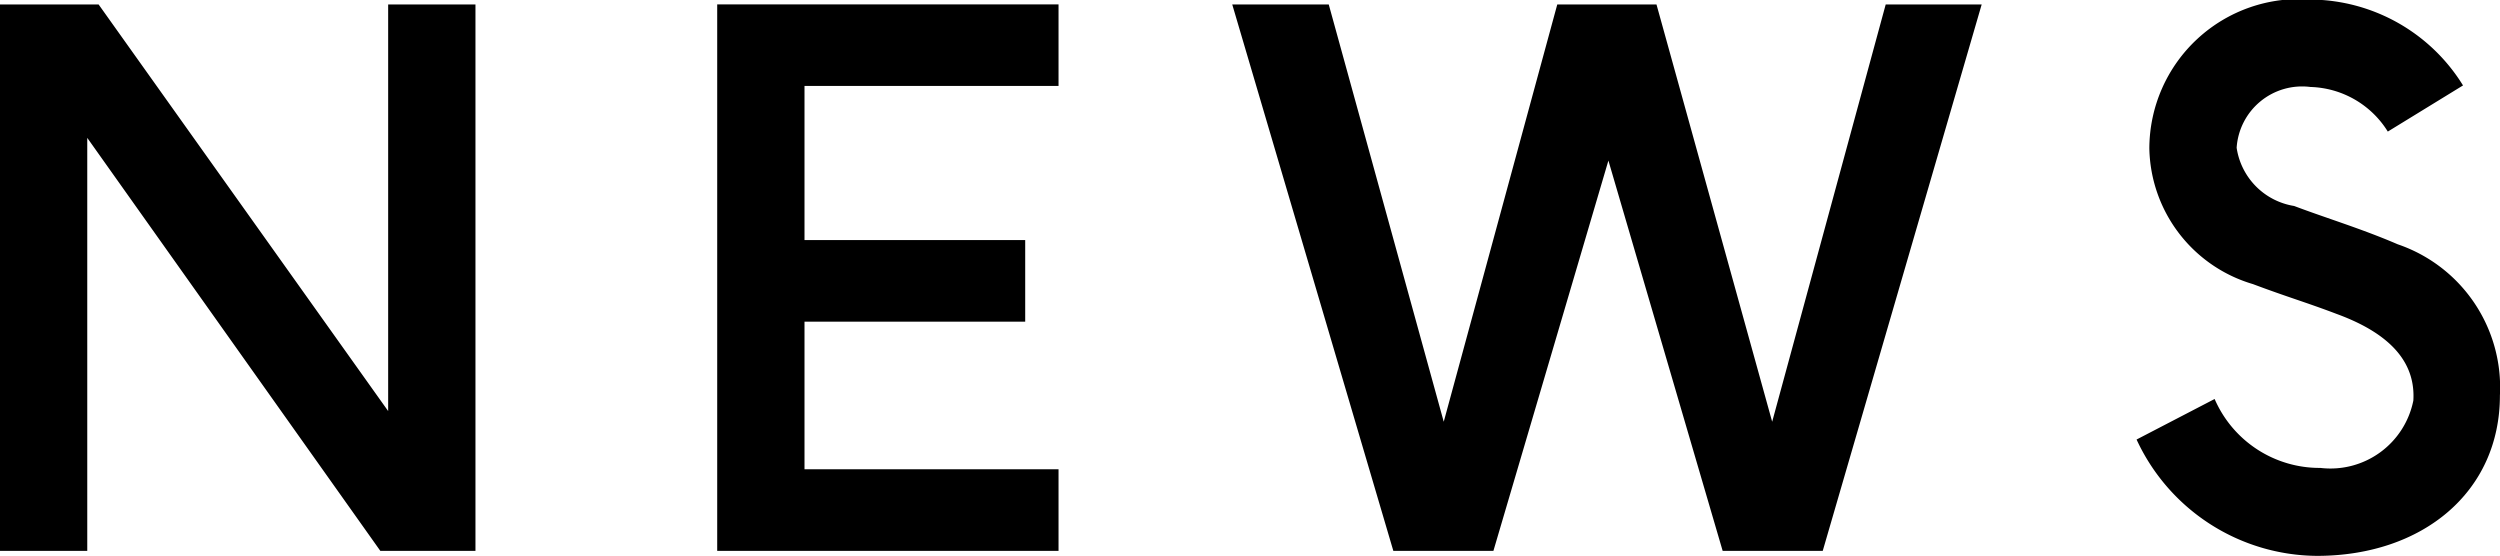 <svg xmlns="http://www.w3.org/2000/svg" width="61.656" height="13.719" viewBox="0 0 61.656 13.719">
  <defs>
    <style>
      .cls-1 {
        fill-rule: evenodd;
      }
    </style>
  </defs>
  <path id="_NEWS" data-name="  NEWS" class="cls-1" d="M74.246,337.806l7.228,10.186H83.82V334.516H81.667v10.028l-7.141-10.028H72.093v13.476h2.153V337.806Zm15.536-3.29v13.476H98.2v-2.013H91.935v-3.64h5.443v-2.013H91.935v-3.8H98.2v-2.012H89.782Zm21.979,3.85,2.818,9.626h2.468l3.92-13.476H118.6l-2.8,10.291-2.853-10.291H110.5l-2.8,10.291-2.836-10.291h-2.38l3.973,13.476h2.468Zm17.472,9.749c2.608,0,4.515-1.575,4.515-3.956a3.73,3.73,0,0,0-2.52-3.728c-0.893-.385-1.768-0.647-2.555-0.945a1.707,1.707,0,0,1-1.418-1.435,1.618,1.618,0,0,1,1.82-1.5,2.323,2.323,0,0,1,1.908,1.1l1.855-1.138a4.457,4.457,0,0,0-3.745-2.118,3.692,3.692,0,0,0-3.991,3.676,3.56,3.56,0,0,0,2.556,3.342c0.84,0.316,1.33.456,2.065,0.736,1.435,0.525,1.942,1.277,1.89,2.135a2.085,2.085,0,0,1-2.293,1.662,2.822,2.822,0,0,1-2.608-1.7l-1.925,1A4.938,4.938,0,0,0,129.233,348.115Z" transform="translate(-72.094 -334.406)"/>
</svg>
